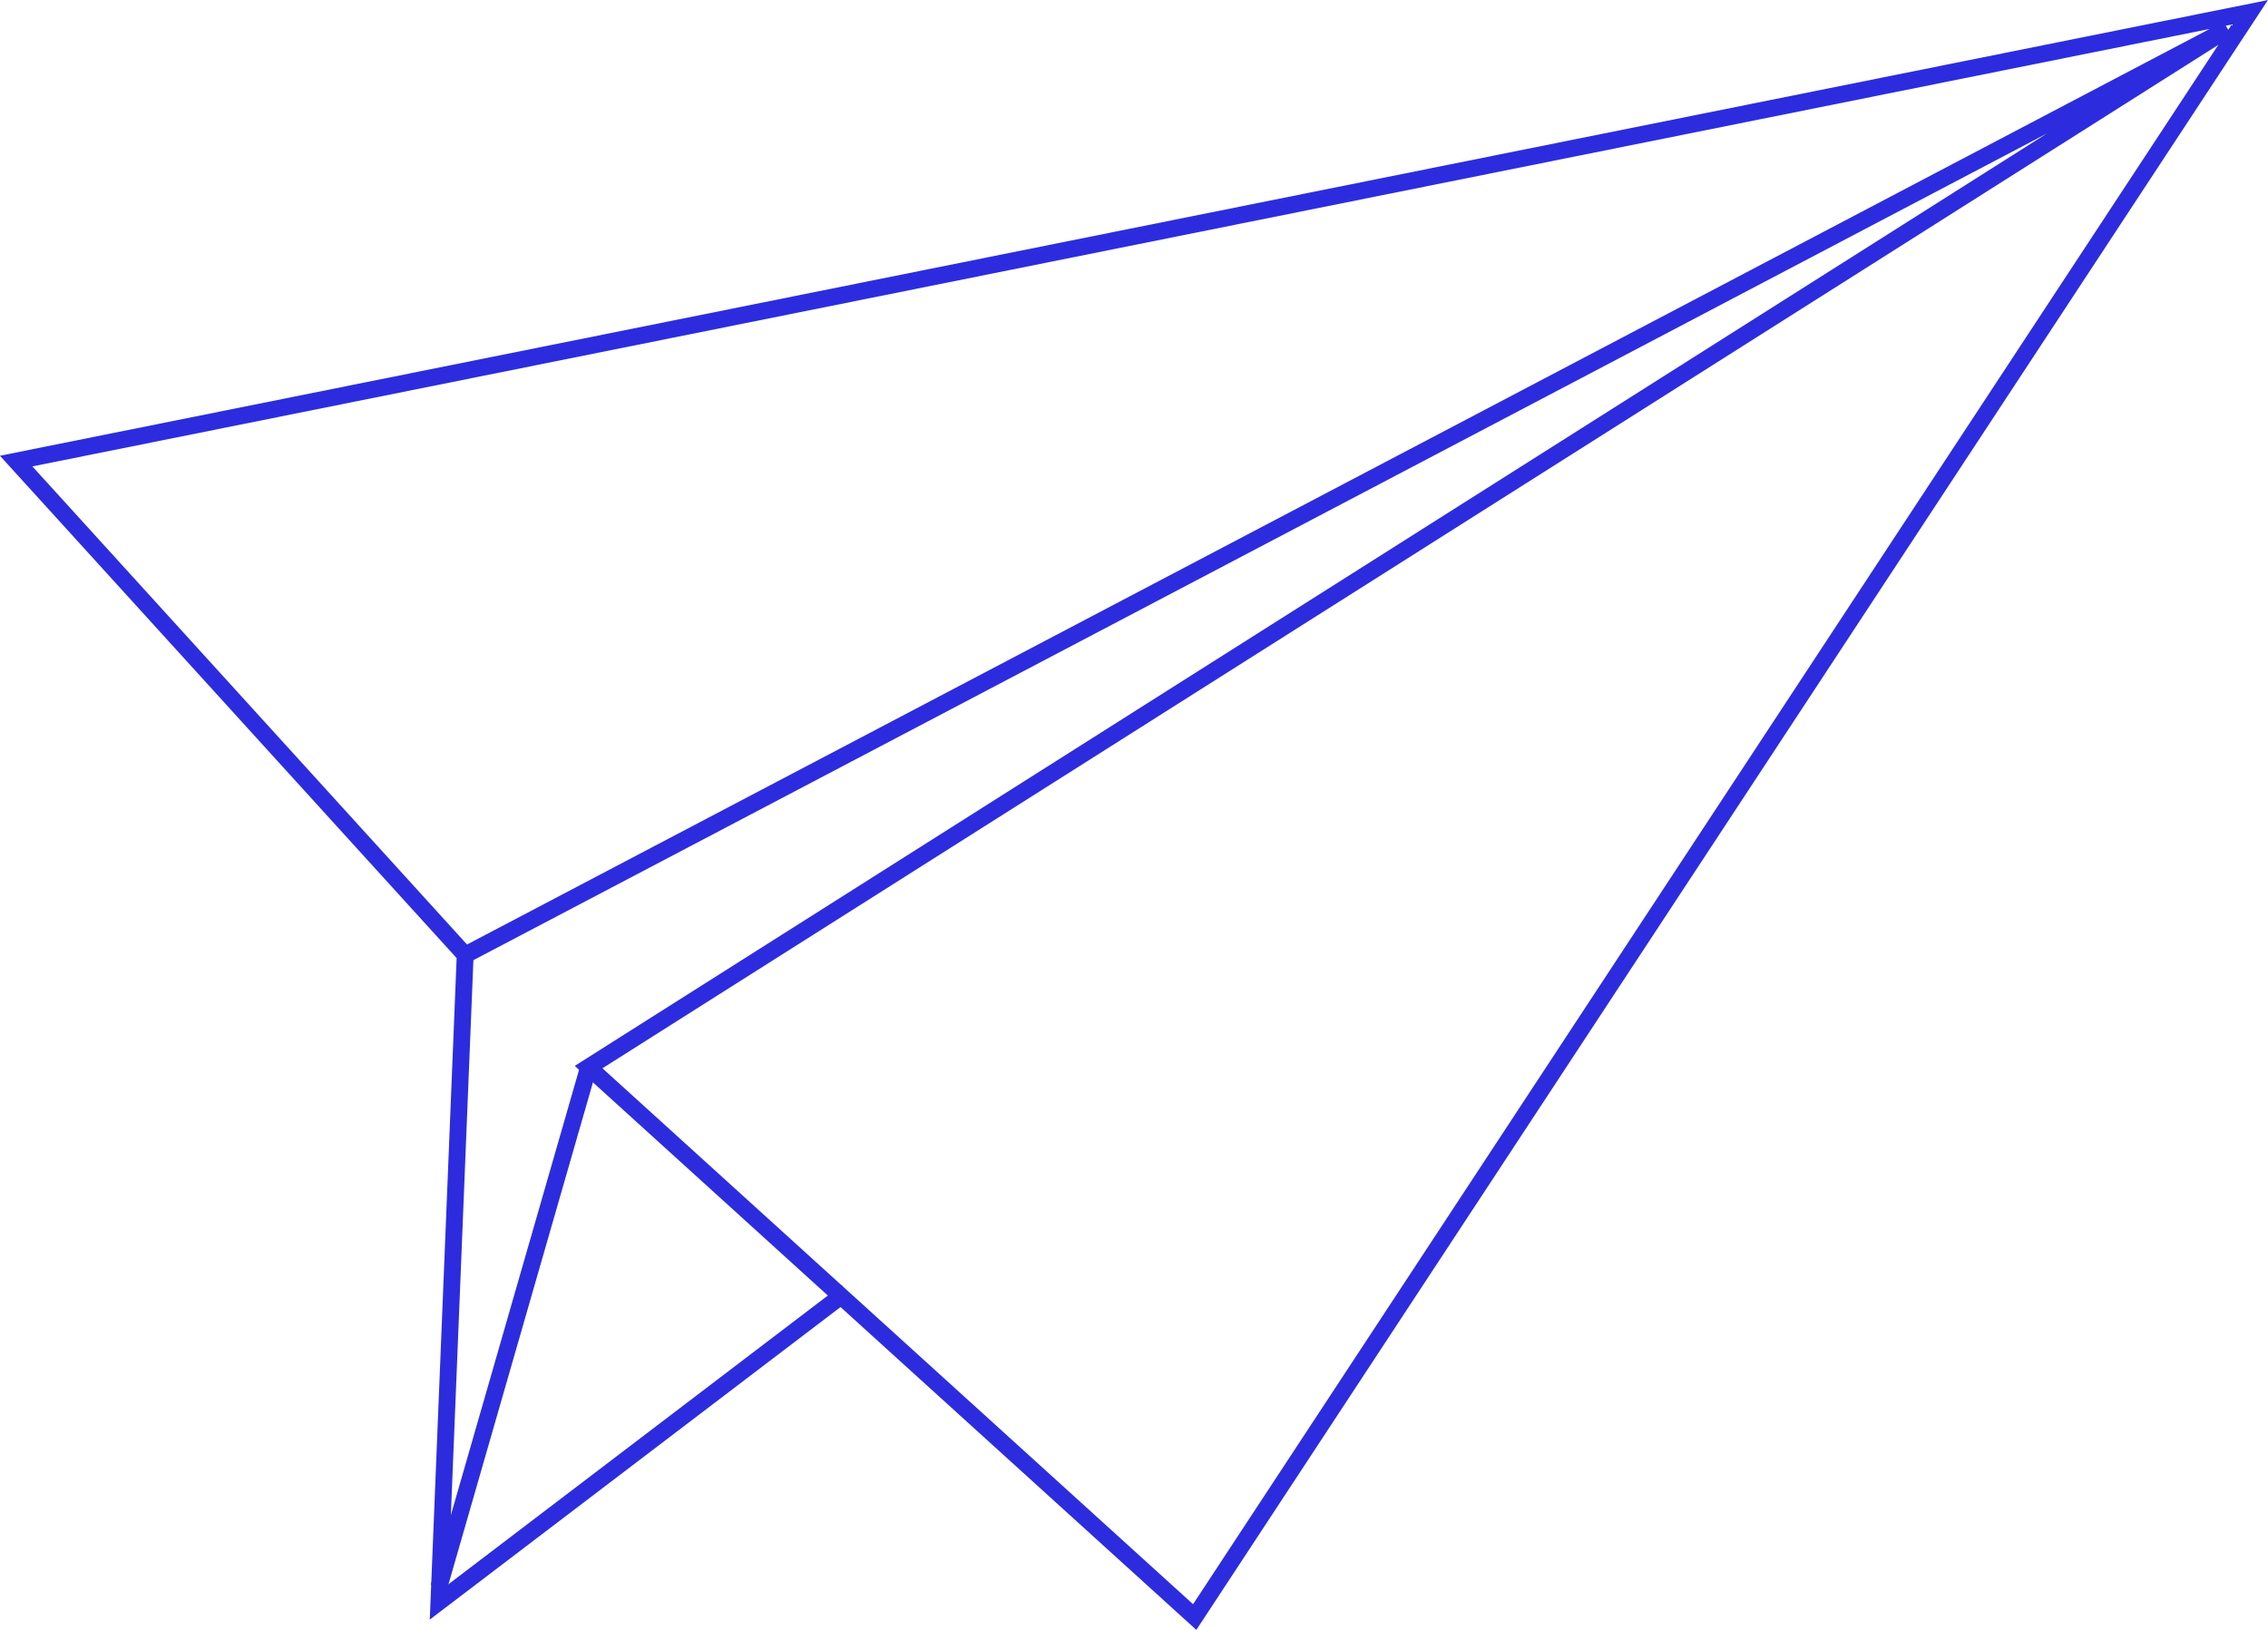 <?xml version="1.0" encoding="UTF-8"?> <svg xmlns="http://www.w3.org/2000/svg" id="_Слой_2" data-name="Слой 2" viewBox="0 0 134.71 96.82"><defs><style> .cls-1 { fill: none; stroke: #2c2cde; stroke-miterlimit: 10; } </style></defs><g id="_Слой_1-2" data-name="Слой 1"><g><polyline class="cls-1" points="27.63 56.73 .96 27.39 133.63 .73 70.96 96.06 34.96 63.39 132.3 1.73 27.63 56.73 26.07 95.17 50.3 76.73"></polyline><line class="cls-1" x1="34.96" y1="63.39" x2="26.07" y2="94.28"></line></g></g></svg> 